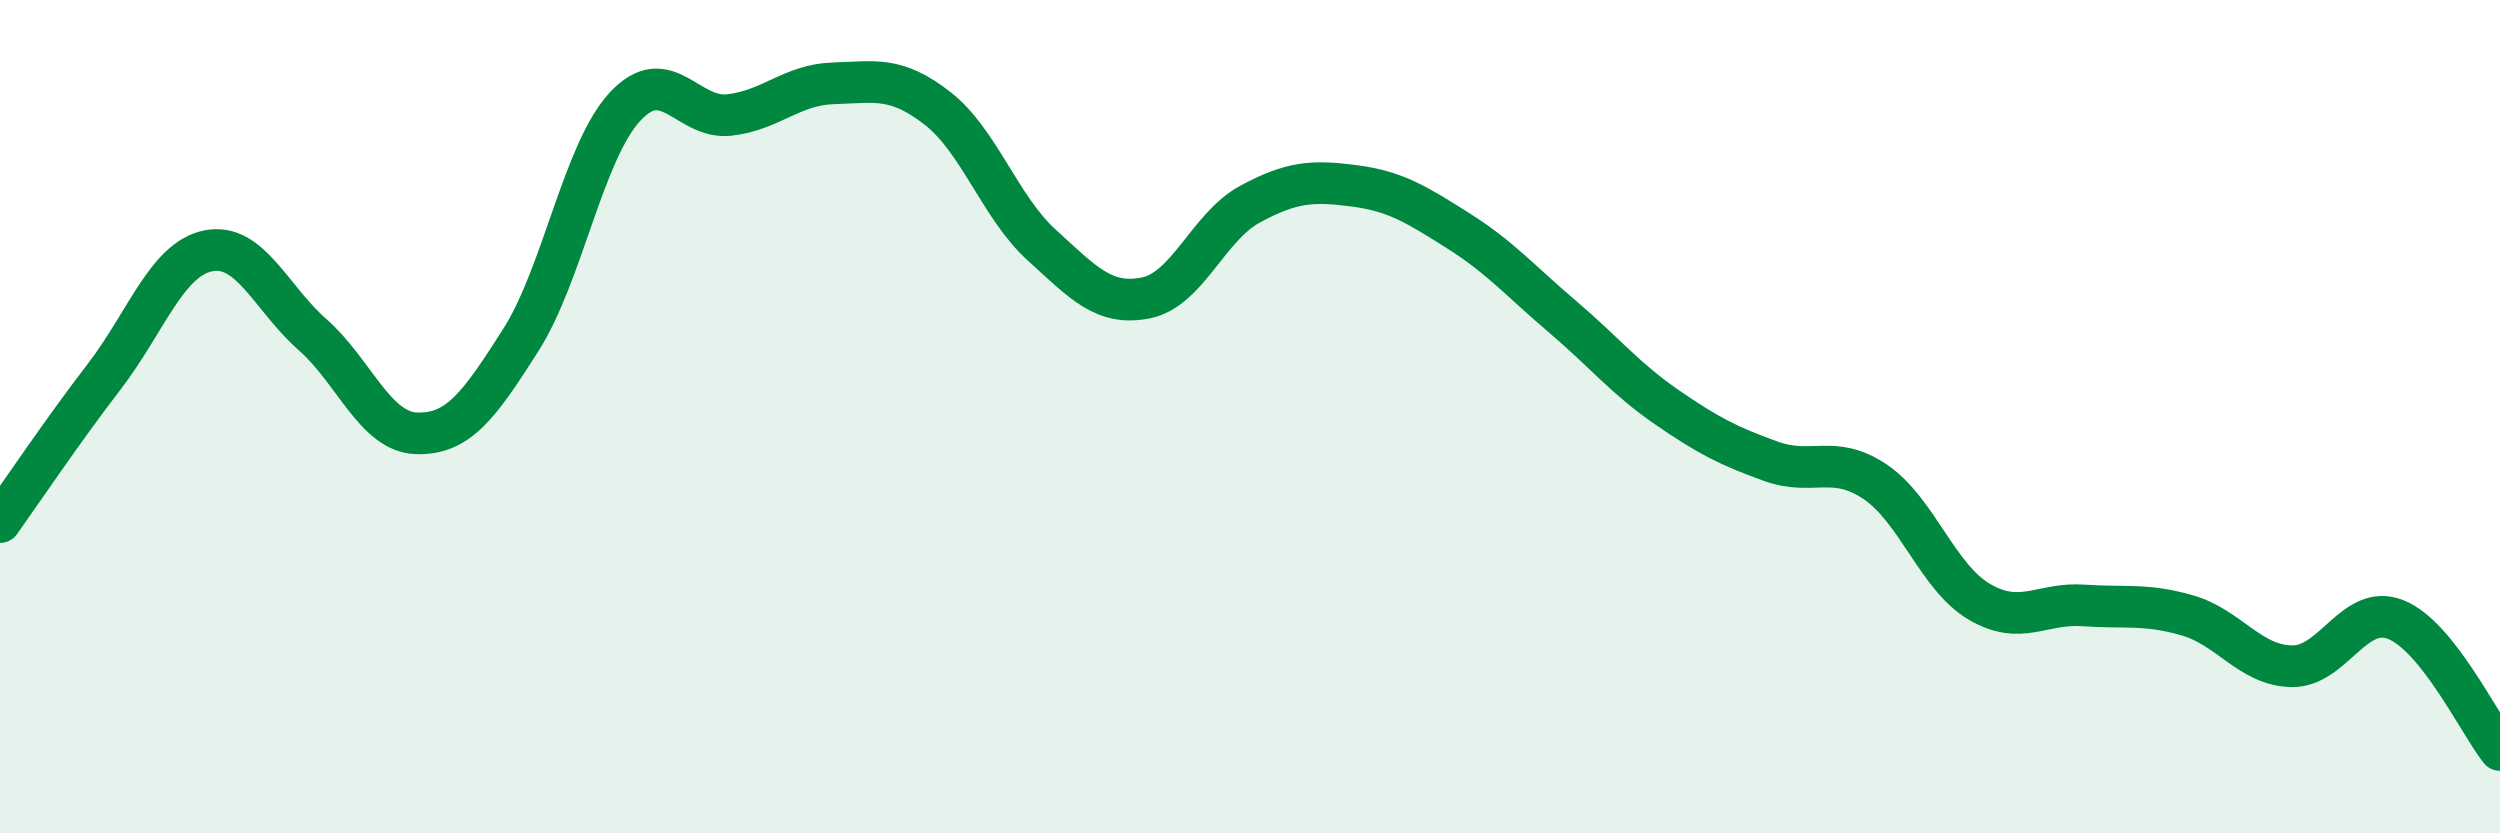
    <svg width="60" height="20" viewBox="0 0 60 20" xmlns="http://www.w3.org/2000/svg">
      <path
        d="M 0,12.53 C 0.5,11.83 1.5,10.34 2.5,9.04 C 3.5,7.74 4,6.22 5,6.02 C 6,5.82 6.5,7.15 7.5,8.03 C 8.5,8.91 9,10.37 10,10.4 C 11,10.43 11.5,9.73 12.5,8.16 C 13.5,6.59 14,3.64 15,2.56 C 16,1.48 16.5,2.87 17.5,2.76 C 18.5,2.65 19,2.03 20,2 C 21,1.97 21.5,1.82 22.5,2.6 C 23.5,3.38 24,4.97 25,5.88 C 26,6.79 26.5,7.35 27.5,7.15 C 28.5,6.95 29,5.44 30,4.9 C 31,4.36 31.5,4.33 32.5,4.46 C 33.5,4.59 34,4.91 35,5.54 C 36,6.17 36.5,6.75 37.5,7.6 C 38.5,8.45 39,9.08 40,9.77 C 41,10.46 41.5,10.71 42.5,11.07 C 43.5,11.43 44,10.89 45,11.56 C 46,12.23 46.5,13.85 47.5,14.44 C 48.5,15.03 49,14.46 50,14.53 C 51,14.6 51.5,14.48 52.5,14.77 C 53.5,15.06 54,15.97 55,15.99 C 56,16.01 56.5,14.47 57.5,14.87 C 58.5,15.27 59.5,17.37 60,18L60 20L0 20Z"
        fill="#008740"
        opacity="0.1"
        stroke-linecap="round"
        stroke-linejoin="round"
      />
      <path
        d="M 0,12.53 C 0.5,11.83 1.5,10.34 2.5,9.04 C 3.5,7.74 4,6.22 5,6.02 C 6,5.82 6.5,7.15 7.5,8.03 C 8.5,8.91 9,10.37 10,10.4 C 11,10.43 11.5,9.73 12.5,8.16 C 13.5,6.59 14,3.64 15,2.56 C 16,1.48 16.5,2.87 17.5,2.76 C 18.5,2.65 19,2.03 20,2 C 21,1.97 21.5,1.82 22.5,2.6 C 23.5,3.38 24,4.97 25,5.88 C 26,6.79 26.5,7.35 27.5,7.15 C 28.5,6.95 29,5.44 30,4.9 C 31,4.36 31.5,4.33 32.5,4.46 C 33.5,4.59 34,4.91 35,5.54 C 36,6.17 36.5,6.75 37.5,7.6 C 38.5,8.45 39,9.08 40,9.77 C 41,10.46 41.5,10.71 42.5,11.07 C 43.5,11.43 44,10.89 45,11.56 C 46,12.23 46.5,13.85 47.5,14.44 C 48.5,15.03 49,14.46 50,14.53 C 51,14.6 51.5,14.48 52.5,14.77 C 53.5,15.06 54,15.97 55,15.99 C 56,16.01 56.5,14.47 57.5,14.87 C 58.5,15.27 59.5,17.37 60,18"
        stroke="#008740"
        stroke-width="1"
        fill="none"
        stroke-linecap="round"
        stroke-linejoin="round"
      />
    </svg>
  